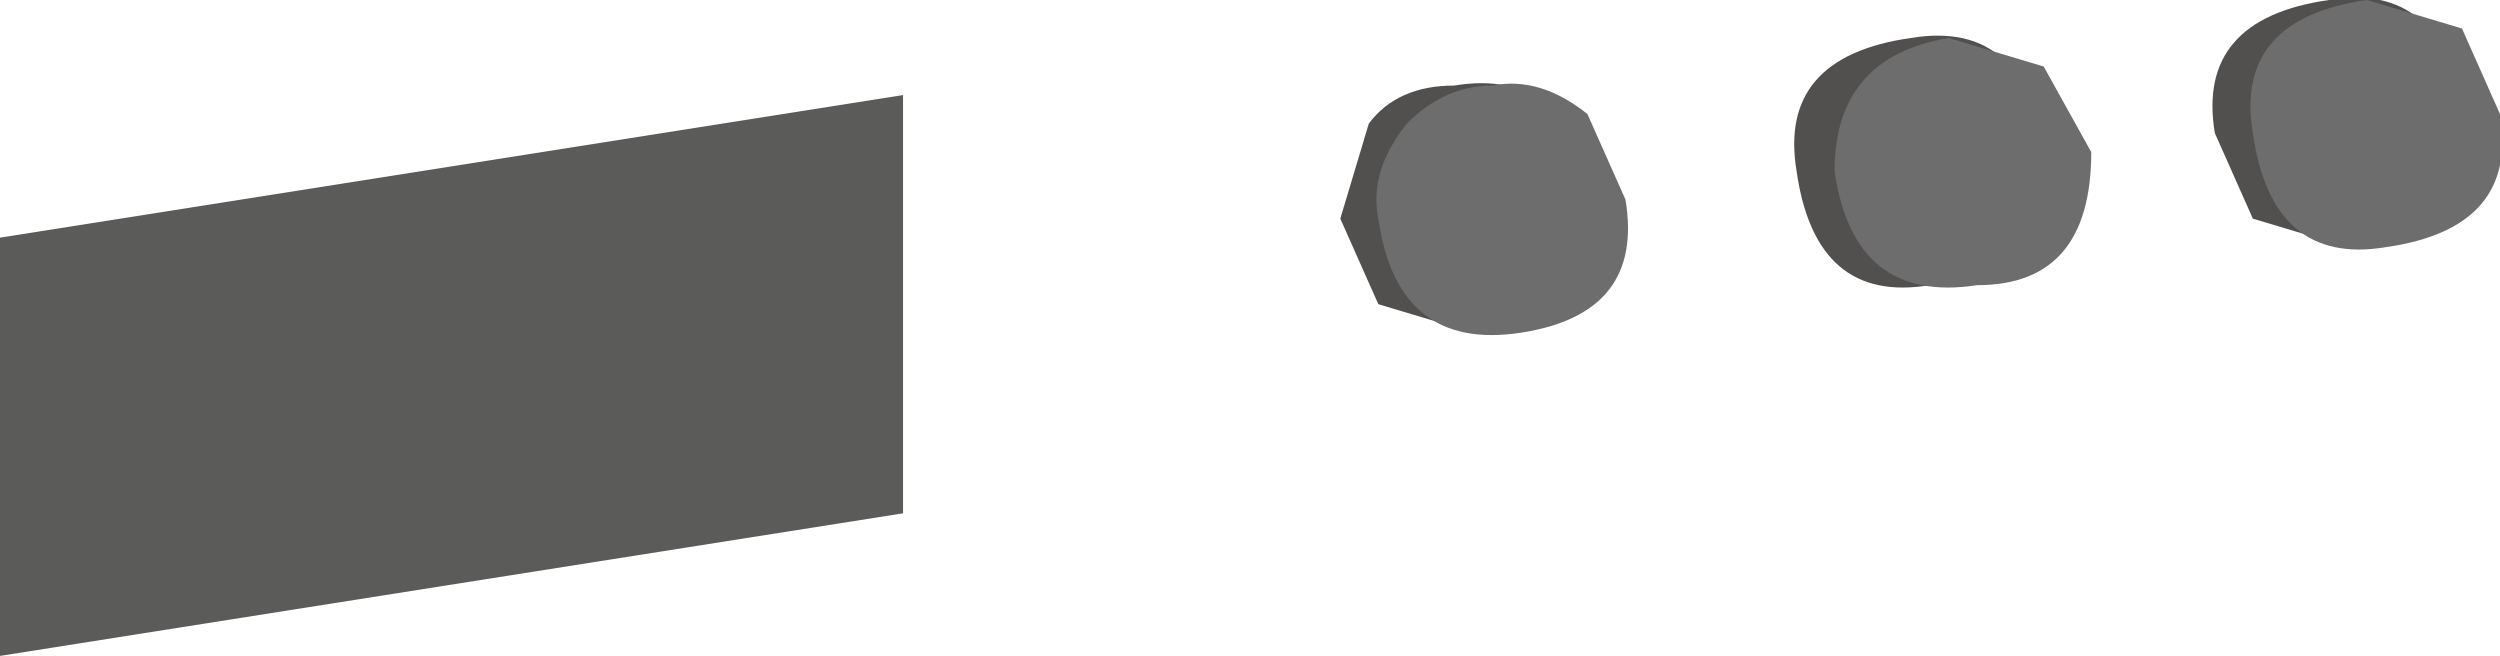 <?xml version="1.0" encoding="UTF-8" standalone="no"?>
<svg xmlns:xlink="http://www.w3.org/1999/xlink" height="3.45px" width="13.15px" xmlns="http://www.w3.org/2000/svg">
  <g transform="matrix(1.0, 0.0, 0.0, 1.0, -298.55, -164.8)">
    <path d="M306.9 165.85 Q307.0 166.45 306.3 166.55 L305.8 166.4 305.6 165.95 305.75 165.45 Q305.9 165.25 306.2 165.25 306.8 165.15 306.9 165.85" fill="#52504f" fill-rule="evenodd" stroke="none"/>
    <path d="M309.3 165.6 L309.15 166.1 308.7 166.3 Q308.1 166.4 308.0 165.7 307.9 165.1 308.6 165.0 309.2 164.9 309.3 165.6" fill="#52504f" fill-rule="evenodd" stroke="none"/>
    <path d="M311.5 165.4 Q311.6 166.0 310.9 166.1 L310.4 165.95 310.2 165.5 Q310.1 164.9 310.8 164.8 311.4 164.7 311.5 165.4" fill="#52504f" fill-rule="evenodd" stroke="none"/>
    <path d="M307.1 165.85 Q307.2 166.45 306.55 166.55 305.9 166.65 305.8 165.95 305.75 165.7 305.95 165.45 306.15 165.25 306.4 165.25 306.65 165.2 306.9 165.4 L307.1 165.85" fill="#6d6d6d" fill-rule="evenodd" stroke="none"/>
    <path d="M309.55 165.6 Q309.55 166.3 308.95 166.3 308.3 166.4 308.2 165.7 308.2 165.1 308.8 165.0 L309.3 165.15 309.55 165.6" fill="#6d6d6d" fill-rule="evenodd" stroke="none"/>
    <path d="M311.7 165.4 Q311.8 166.0 311.1 166.1 310.5 166.2 310.4 165.5 310.3 164.9 311.0 164.8 L311.5 164.95 311.7 165.4" fill="#6d6d6d" fill-rule="evenodd" stroke="none"/>
    <path d="M303.3 167.5 L298.55 168.25 298.55 166.05 303.3 165.3 303.3 167.5" fill="#5b5b5a" fill-rule="evenodd" stroke="none"/>
  </g>
</svg>
